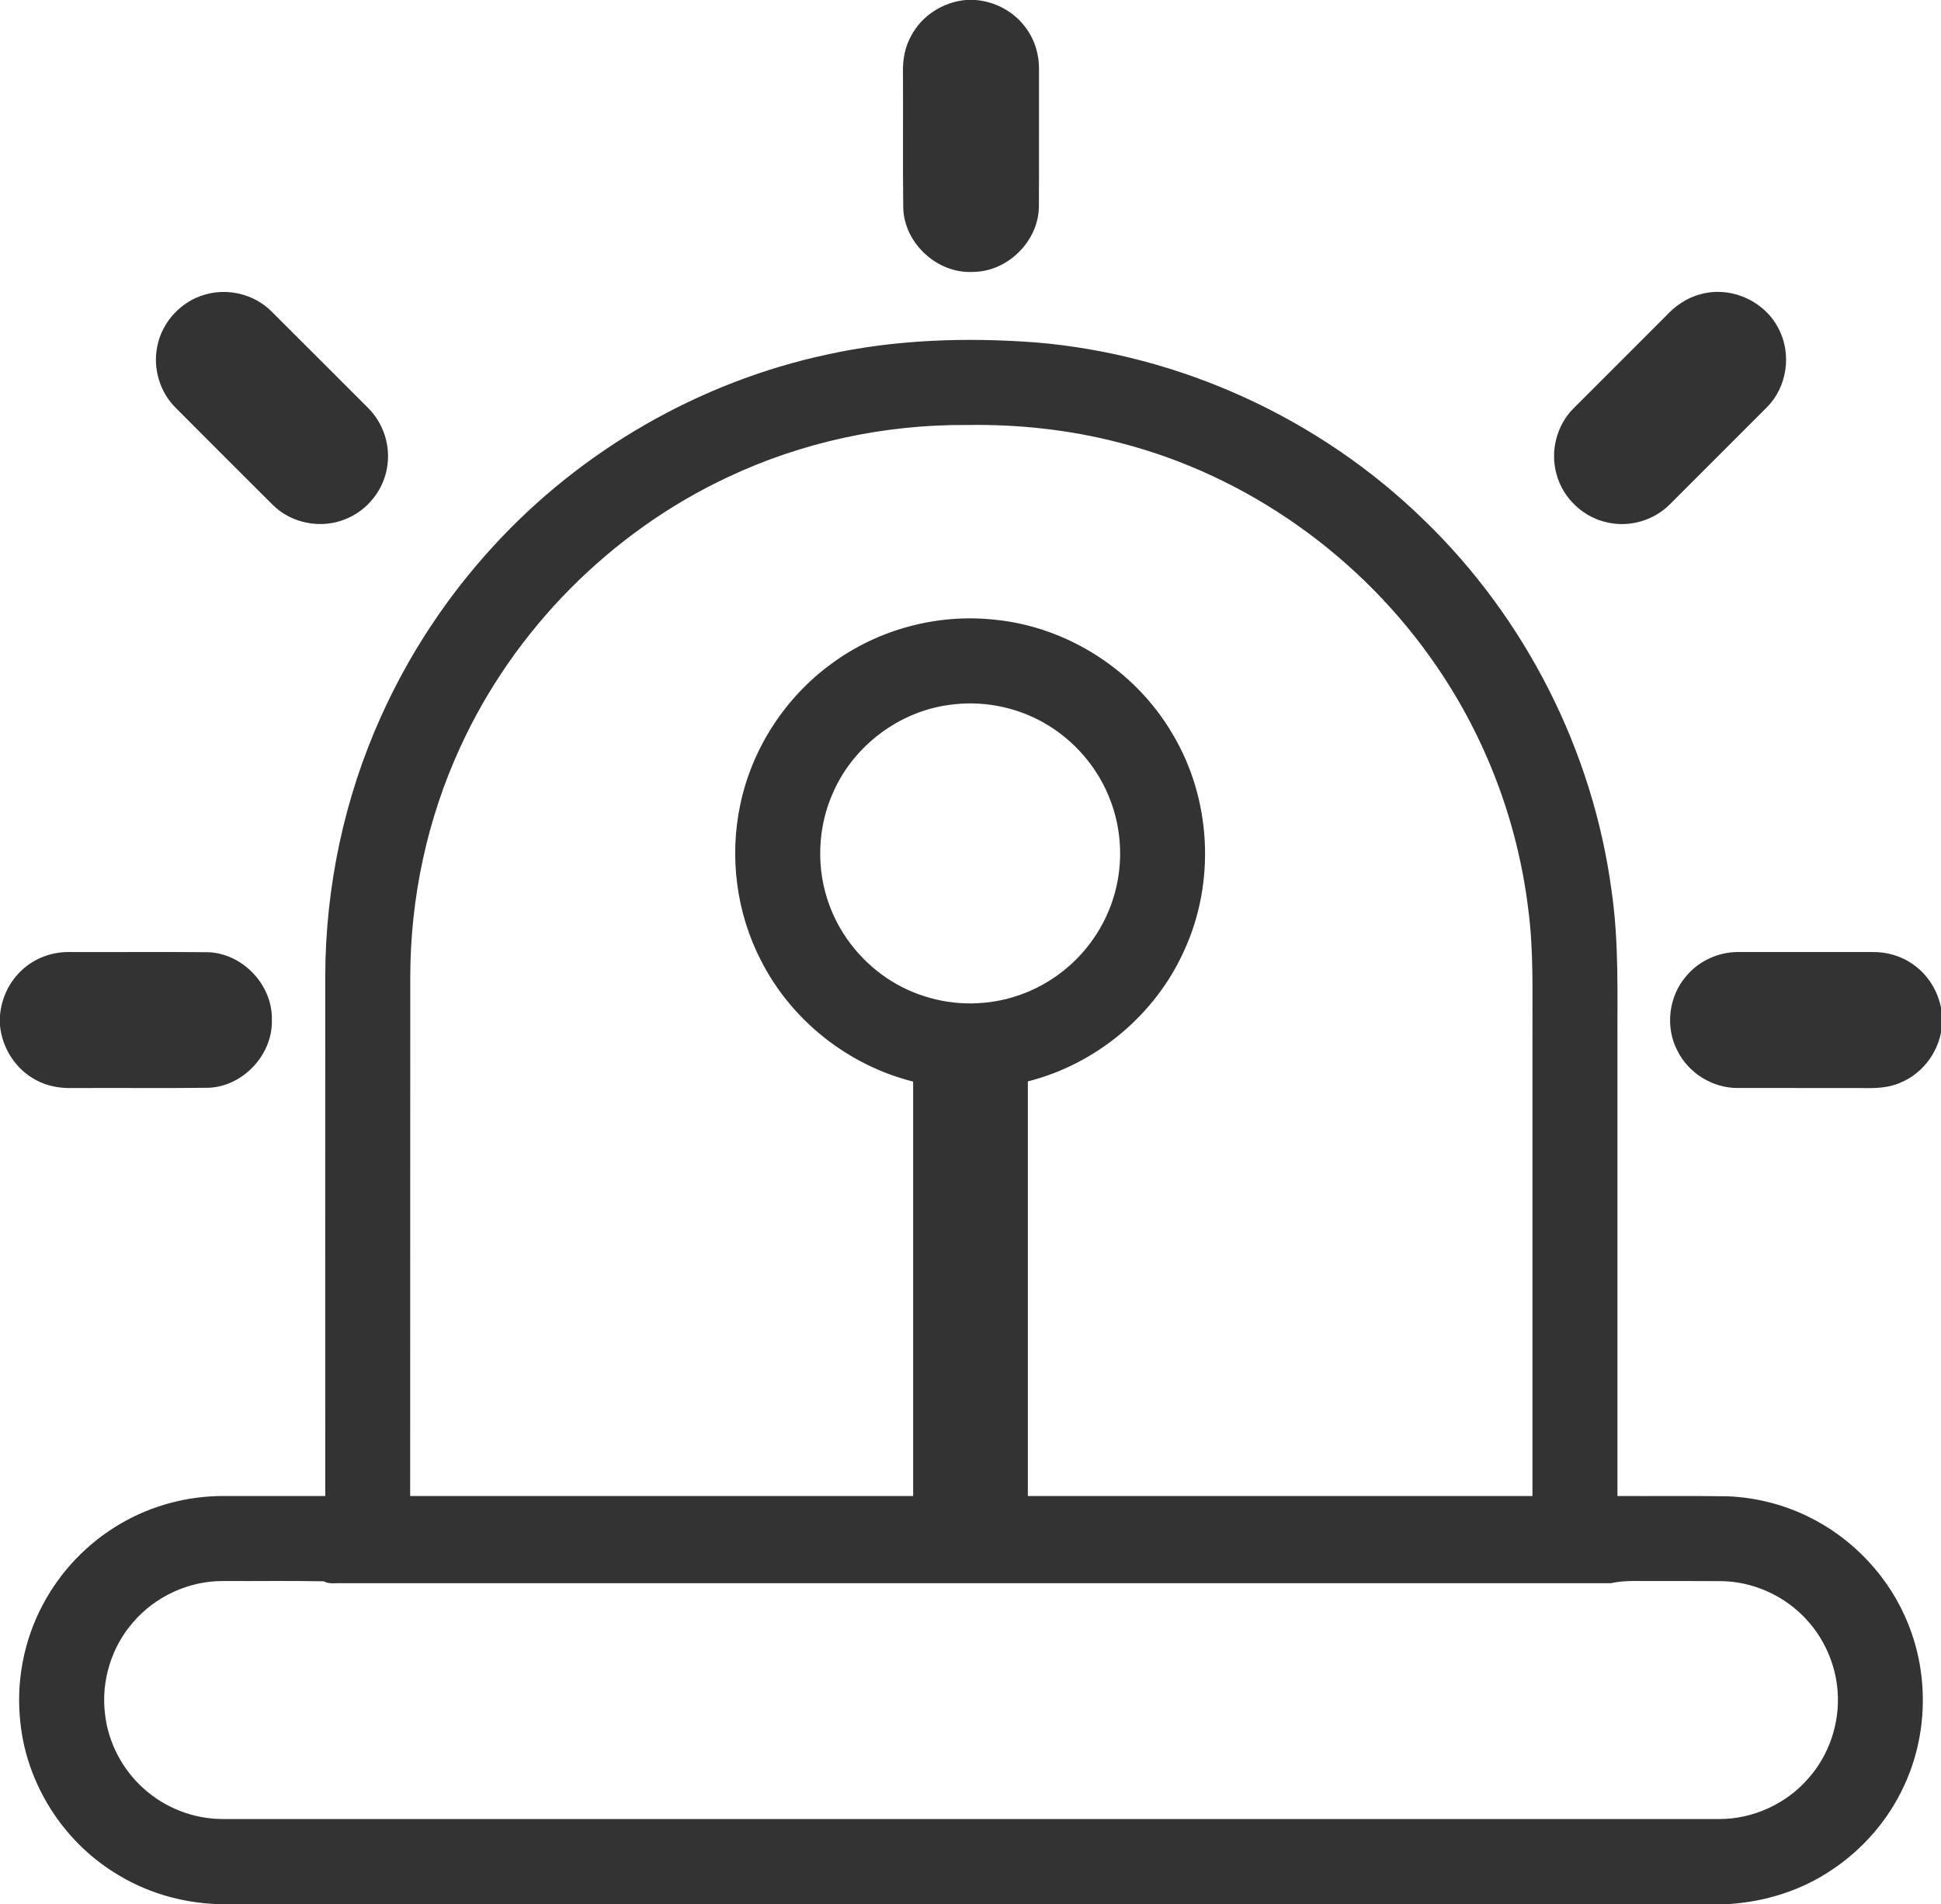 <svg xmlns="http://www.w3.org/2000/svg" xmlns:xlink="http://www.w3.org/1999/xlink" fill="none" version="1.1" width="20.391" height="20" viewBox="0 0 20.391 20"><defs><clipPath id="master_svg0_11_2632"><rect x="0" y="0" width="20.391" height="20" rx="0"/></clipPath></defs><g clip-path="url(#master_svg0_11_2632)"><g><path d="M10.145,0L10.248,0C10.455,0.016,10.655,0.123,10.777,0.293C10.872,0.42,10.919,0.579,10.915,0.737C10.914,1.214,10.917,1.69,10.914,2.167C10.912,2.53,10.589,2.853,10.225,2.856C9.853,2.879,9.502,2.562,9.489,2.188C9.483,1.712,9.489,1.235,9.486,0.758C9.483,0.626,9.507,0.492,9.572,0.377C9.683,0.164,9.907,0.022,10.145,0ZM2.152,3.095C2.393,3.023,2.669,3.09,2.848,3.267C3.188,3.605,3.525,3.944,3.864,4.282C4.022,4.437,4.101,4.667,4.07,4.886C4.039,5.139,3.861,5.364,3.624,5.455C3.371,5.558,3.06,5.497,2.866,5.304C2.526,4.966,2.188,4.626,1.849,4.287C1.68,4.122,1.604,3.87,1.652,3.639C1.701,3.383,1.902,3.165,2.152,3.095ZM17.864,3.091C18.181,3,18.544,3.163,18.688,3.459C18.824,3.722,18.773,4.067,18.563,4.277C18.225,4.616,17.886,4.954,17.548,5.292C17.382,5.463,17.128,5.54,16.896,5.49C16.638,5.44,16.419,5.235,16.352,4.981C16.284,4.742,16.352,4.471,16.526,4.294C16.849,3.97,17.174,3.647,17.497,3.323C17.596,3.215,17.721,3.127,17.864,3.091ZM8.684,3.725C9.401,3.567,10.141,3.542,10.87,3.596C12.396,3.72,13.865,4.395,14.96,5.463C16.026,6.493,16.734,7.886,16.93,9.356C17.01,9.902,16.989,10.455,16.992,11.005L16.992,15.714C17.378,15.716,17.763,15.711,18.149,15.717C18.438,15.728,18.725,15.8,18.985,15.925C19.467,16.156,19.857,16.573,20.051,17.07C20.265,17.607,20.248,18.23,20.005,18.754C19.84,19.114,19.571,19.425,19.241,19.643C18.922,19.858,18.544,19.976,18.161,20L2.273,20C1.895,19.985,1.52,19.873,1.201,19.669C0.658,19.331,0.283,18.738,0.215,18.102C0.165,17.675,0.248,17.234,0.45,16.855C0.637,16.501,0.925,16.202,1.271,16.002C1.595,15.813,1.969,15.714,2.344,15.714C2.701,15.714,3.059,15.715,3.417,15.714C3.417,13.891,3.416,12.068,3.417,10.245C3.42,9.312,3.618,8.379,4.002,7.528C4.296,6.873,4.696,6.267,5.181,5.739C6.105,4.729,7.346,4.013,8.684,3.725ZM7.646,5.012C6.415,5.589,5.4,6.613,4.835,7.849C4.487,8.604,4.31,9.436,4.31,10.268C4.309,12.083,4.31,13.899,4.309,15.714C6.071,15.714,7.832,15.714,9.593,15.714C9.593,14.263,9.593,12.812,9.593,11.361C8.91,11.19,8.311,10.716,7.994,10.088C7.736,9.589,7.66,9,7.777,8.451C7.9,7.862,8.249,7.325,8.736,6.971C9.223,6.611,9.846,6.444,10.447,6.509C11.214,6.583,11.929,7.044,12.317,7.708C12.725,8.387,12.772,9.266,12.44,9.985C12.138,10.66,11.515,11.178,10.798,11.359C10.798,12.81,10.798,14.262,10.798,15.714L16.099,15.714L16.099,10.87C16.097,10.428,16.113,9.983,16.054,9.543C15.943,8.636,15.612,7.757,15.095,7.003C14.312,5.853,13.109,4.994,11.76,4.65C11.237,4.513,10.696,4.456,10.157,4.464C9.293,4.458,8.428,4.643,7.646,5.012ZM9.967,7.405C9.444,7.476,8.973,7.831,8.757,8.313C8.585,8.688,8.57,9.132,8.717,9.518C8.838,9.842,9.07,10.122,9.363,10.304C9.651,10.483,9.998,10.565,10.335,10.533C10.657,10.505,10.968,10.373,11.214,10.162C11.489,9.929,11.681,9.597,11.743,9.241C11.792,8.967,11.767,8.681,11.67,8.42C11.542,8.07,11.284,7.769,10.959,7.588C10.66,7.42,10.306,7.355,9.967,7.405ZM1.396,17.043C1.171,17.301,1.063,17.654,1.102,17.994C1.133,18.295,1.281,18.581,1.505,18.783C1.732,18.99,2.036,19.108,2.343,19.107L18.058,19.107C18.412,19.109,18.762,18.95,18.995,18.683C19.216,18.436,19.33,18.097,19.305,17.767C19.284,17.47,19.152,17.183,18.942,16.974C18.716,16.747,18.401,16.612,18.081,16.608C17.85,16.606,17.619,16.608,17.387,16.607C17.232,16.61,17.075,16.595,16.922,16.63C12.479,16.63,8.037,16.629,3.595,16.63C3.53,16.626,3.46,16.643,3.401,16.61C3.049,16.603,2.696,16.609,2.344,16.607C1.984,16.605,1.629,16.769,1.396,17.043ZM0.233,10.187C0.368,10.062,0.552,9.996,0.736,10C1.221,10.002,1.705,9.997,2.19,10.002C2.554,10.017,2.866,10.35,2.856,10.714C2.866,11.078,2.554,11.412,2.19,11.426C1.713,11.432,1.236,11.426,0.76,11.429C0.627,11.432,0.492,11.408,0.375,11.343C0.164,11.231,0.023,11.009,0,10.773L0,10.666C0.015,10.484,0.098,10.31,0.233,10.187ZM17.712,10.256C17.844,10.095,18.05,10,18.258,10C18.727,9.999,19.196,10,19.666,10C19.818,9.997,19.972,10.04,20.096,10.129C20.27,10.248,20.381,10.447,20.402,10.656L20.402,10.762C20.384,11.026,20.21,11.272,19.965,11.372C19.835,11.431,19.692,11.431,19.553,11.429C19.121,11.428,18.689,11.429,18.258,11.428C17.994,11.431,17.739,11.273,17.622,11.037C17.492,10.79,17.529,10.468,17.712,10.256Z" fill="#333333" fill-opacity="1" style="mix-blend-mode:passthrough"/></g></g></svg>